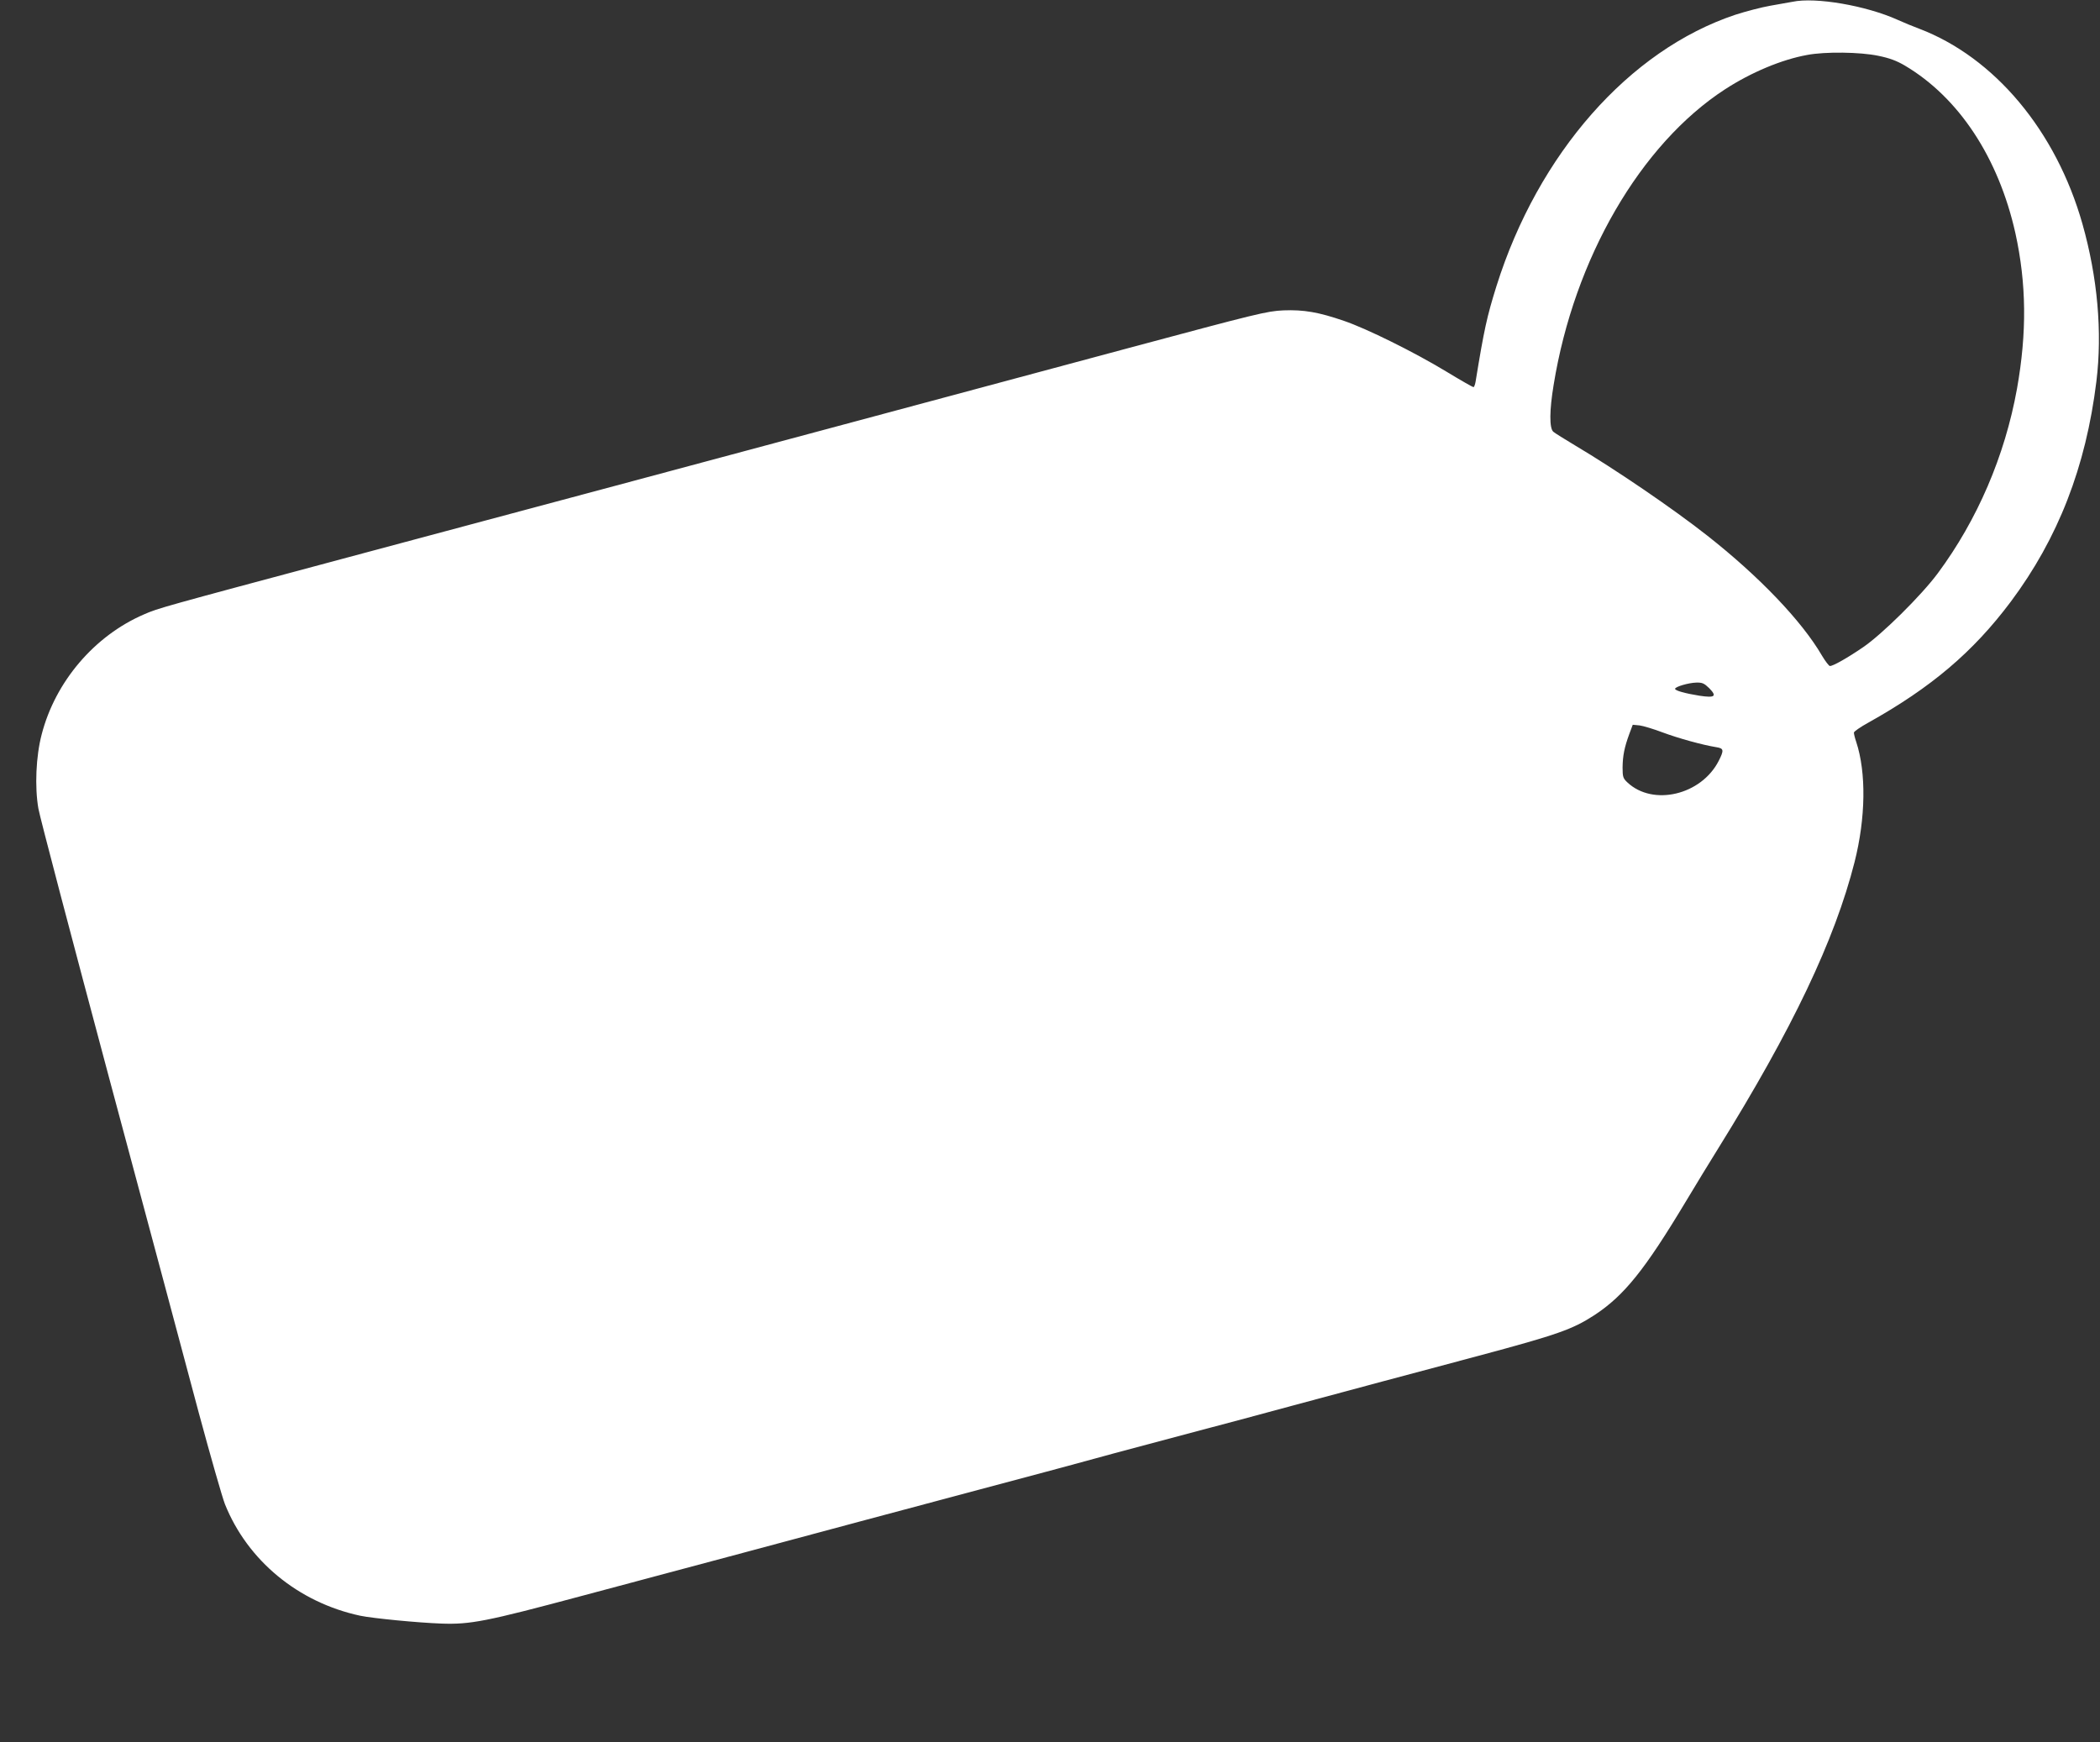 <?xml version="1.0" standalone="no"?>
<!DOCTYPE svg PUBLIC "-//W3C//DTD SVG 20010904//EN"
 "http://www.w3.org/TR/2001/REC-SVG-20010904/DTD/svg10.dtd">
<svg version="1.0" xmlns="http://www.w3.org/2000/svg"
 width="1280pt" height="1062pt" viewBox="0 0 1280 1062"
 preserveAspectRatio="xMidYMid meet">
<rect x="0" y="0" width="1280" height="1062" fill="#333333" stroke="none"/>
<g transform="translate(0,1062) scale(0.1,-0.1)"
fill="#ffffff" stroke="none">
<path d="M10925 10609 c-22 -4 -83 -15 -135 -24 -52 -9 -148 -34 -213 -55
-647 -216 -1202 -847 -1456 -1655 -58 -186 -75 -263 -127 -582 -3 -18 -9 -33
-13 -33 -4 0 -80 43 -167 96 -195 118 -484 261 -622 308 -154 53 -245 69 -370
64 -101 -5 -151 -17 -952 -232 -465 -125 -1187 -319 -1605 -431 -418 -112
-1104 -296 -1525 -409 -421 -112 -1145 -307 -1610 -431 -1150 -308 -1165 -312
-1252 -350 -302 -130 -541 -410 -624 -732 -35 -133 -43 -320 -20 -452 9 -52
204 -792 432 -1645 229 -853 474 -1769 545 -2036 72 -267 144 -518 160 -559
138 -344 447 -599 824 -680 76 -16 354 -43 496 -48 176 -6 270 12 849 167 851
227 1295 346 1700 455 217 58 546 146 730 195 184 49 425 113 535 143 110 31
423 115 695 187 272 72 578 154 680 182 296 80 789 212 1135 304 477 128 569
160 703 247 181 119 306 274 557 692 59 99 148 244 197 323 453 729 711 1271
832 1747 68 269 72 545 10 733 -8 23 -14 48 -14 56 0 7 39 34 88 61 383 214
638 430 868 737 289 387 458 822 522 1343 37 302 7 634 -85 960 -161 568 -536
1015 -995 1190 -35 13 -94 37 -131 54 -193 87 -501 140 -642 110z m523 -329
c69 -14 112 -30 163 -60 329 -195 570 -561 673 -1020 68 -309 71 -607 10 -950
-74 -410 -242 -800 -483 -1125 -101 -136 -342 -374 -456 -451 -95 -65 -182
-114 -201 -114 -6 0 -28 29 -49 64 -123 211 -383 483 -700 732 -207 163 -559
403 -805 549 -63 38 -123 75 -132 83 -25 21 -24 131 2 287 125 769 529 1466
1045 1801 159 103 345 181 500 209 110 21 323 18 433 -5z m-1030 -3855 c49
-50 35 -60 -59 -46 -87 14 -149 31 -149 42 0 13 83 37 129 38 37 1 48 -4 79
-34z m-283 -270 c94 -35 241 -76 328 -90 44 -7 46 -18 13 -83 -106 -208 -400
-278 -556 -132 -27 25 -30 34 -30 92 1 72 11 122 41 204 l21 56 42 -4 c22 -3
86 -22 141 -43z"/>
</g>
</svg>
